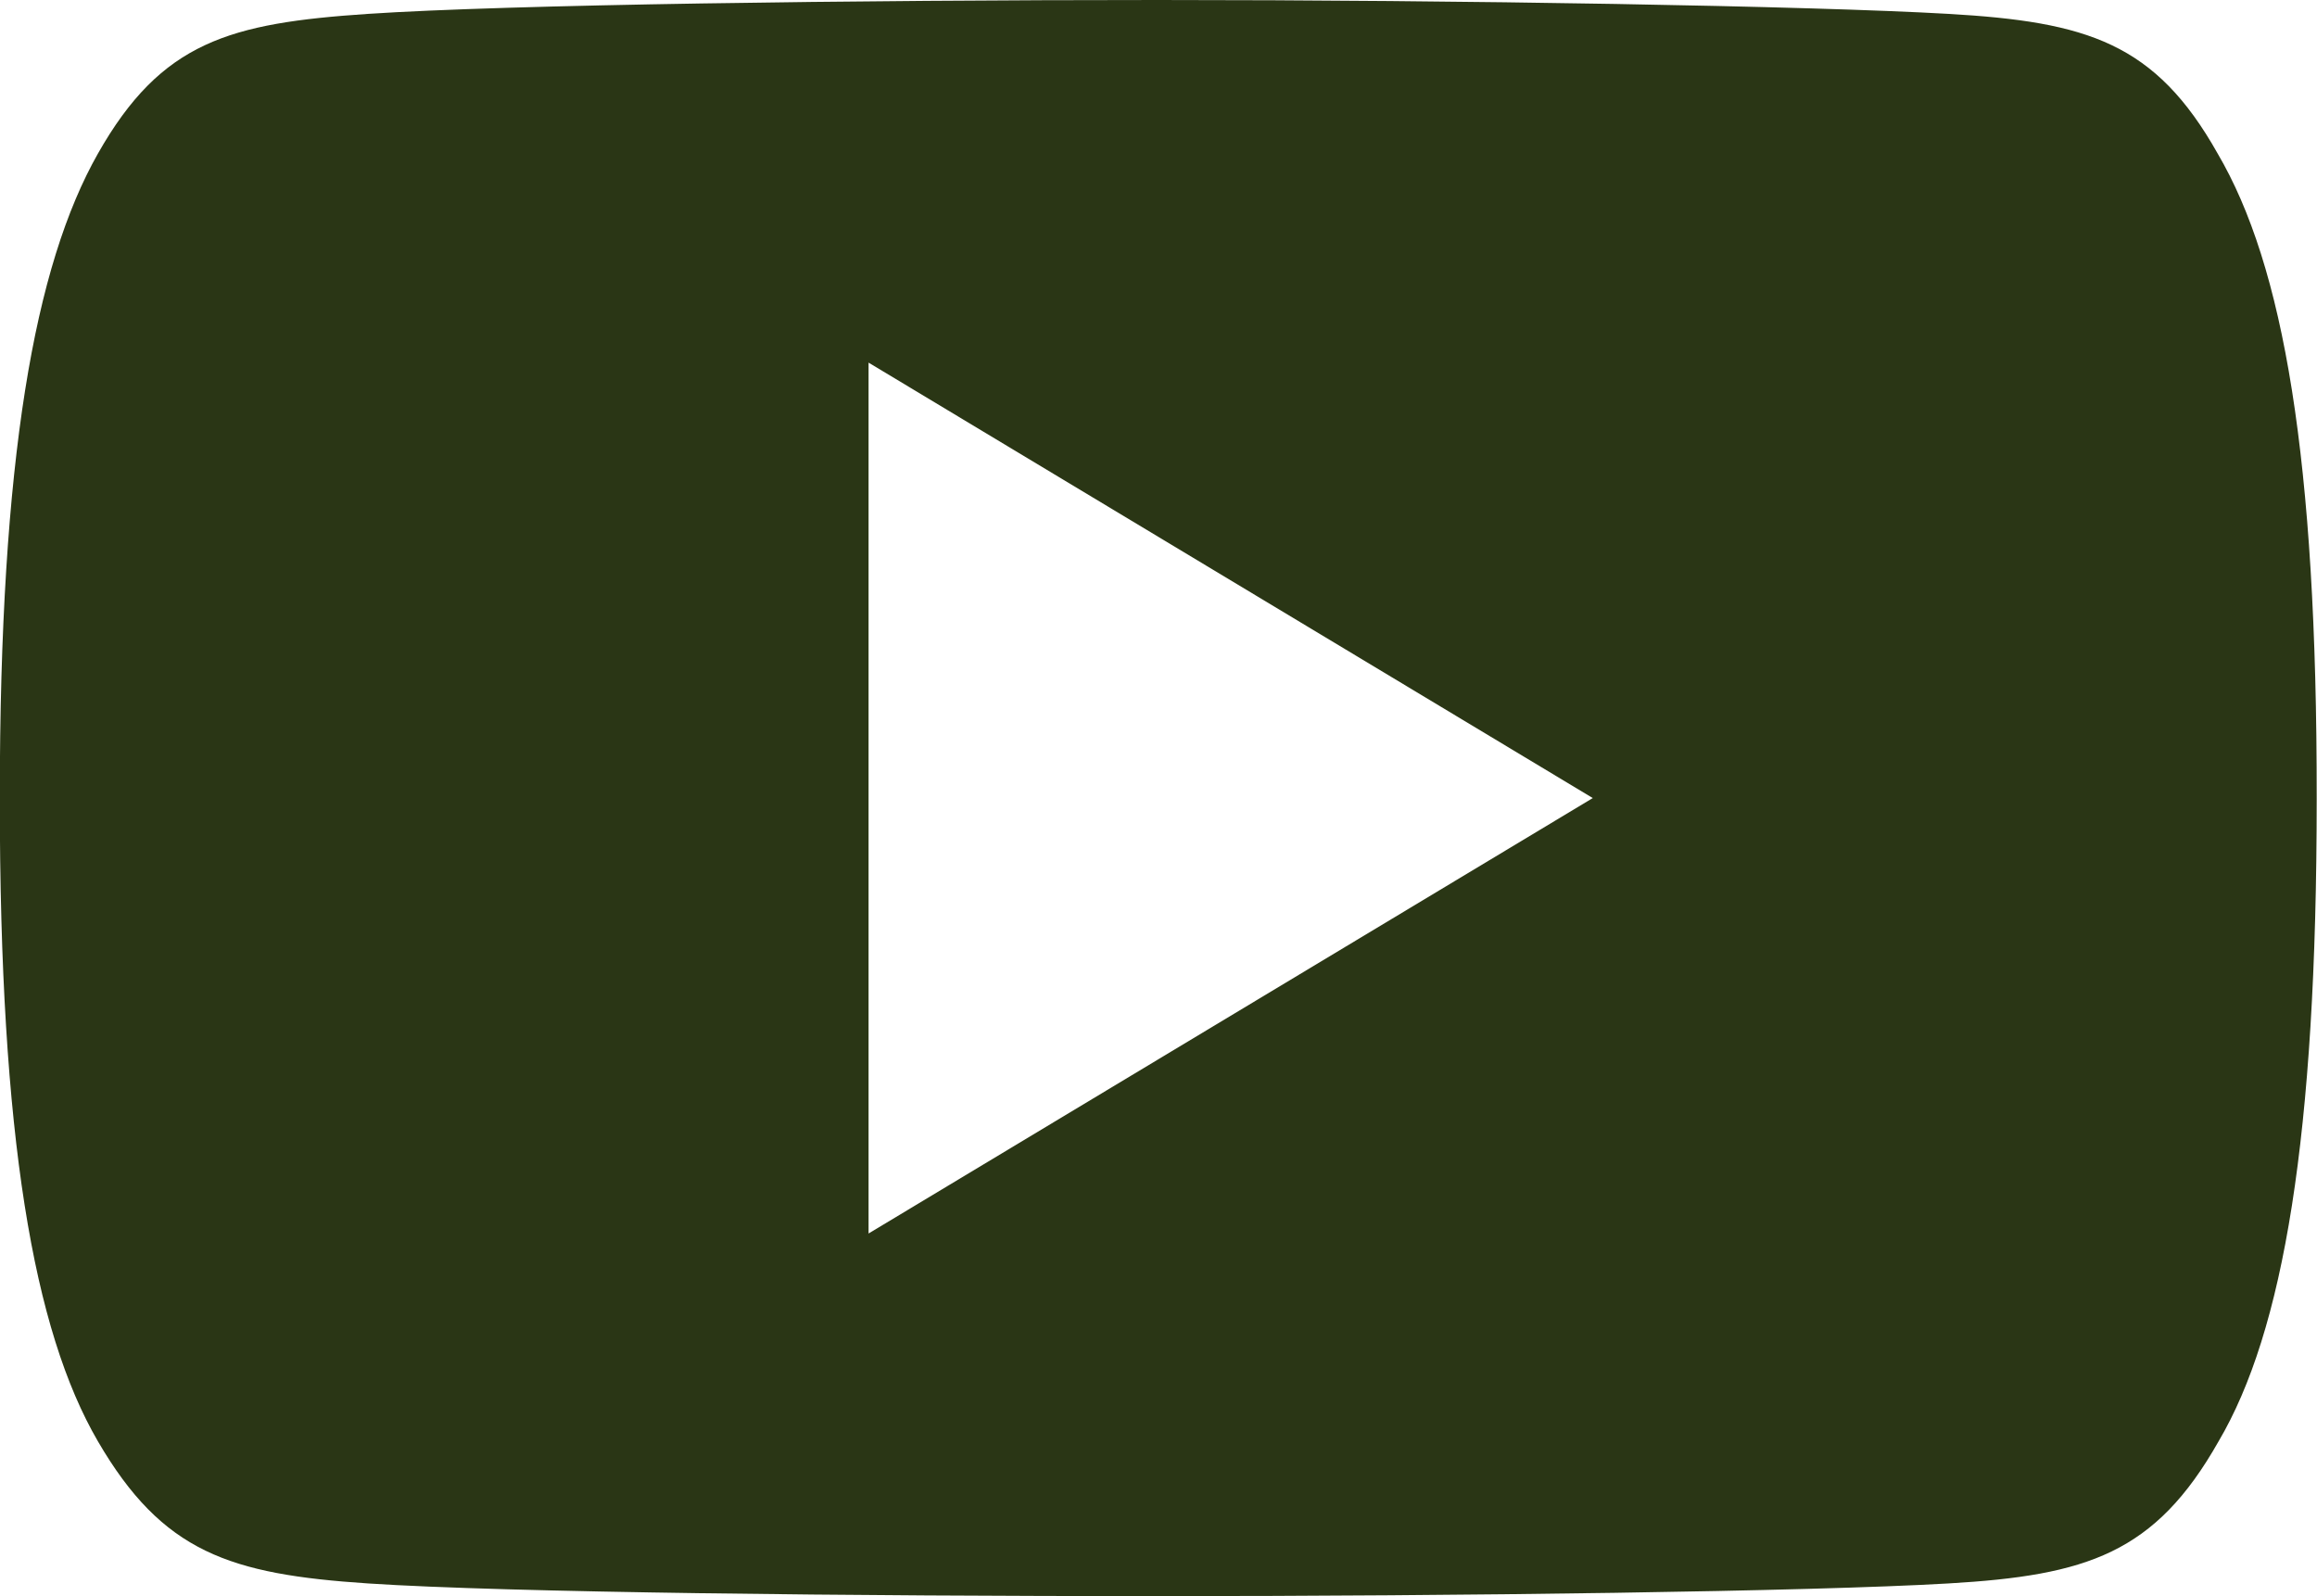 <svg xmlns="http://www.w3.org/2000/svg" width="23.227" height="16.001" viewBox="0 0 23.227 16.001">
  <path id="Forma_1" data-name="Forma 1" d="M1191.091,4123.6c-.625-1.111-1.308-1.32-2.7-1.4s-4.886-.139-7.92-.139-6.53.046-7.92.139-2.073.278-2.709,1.4-.984,3.057-.984,6.461h0v.011h0c0,3.381.336,5.326.984,6.438s1.32,1.332,2.709,1.424,4.886.127,7.92.127,6.53-.046,7.92-.127,2.073-.3,2.709-1.424c.649-1.1.984-3.057.984-6.438v-.011h0C1192.087,4126.657,1191.751,4124.724,1191.091,4123.6Zm-13.524,10.826v-8.73l7.26,4.365Z" transform="translate(-1168.86 -4122.061)" fill="#2a3615" fill-rule="evenodd"/>
</svg>
